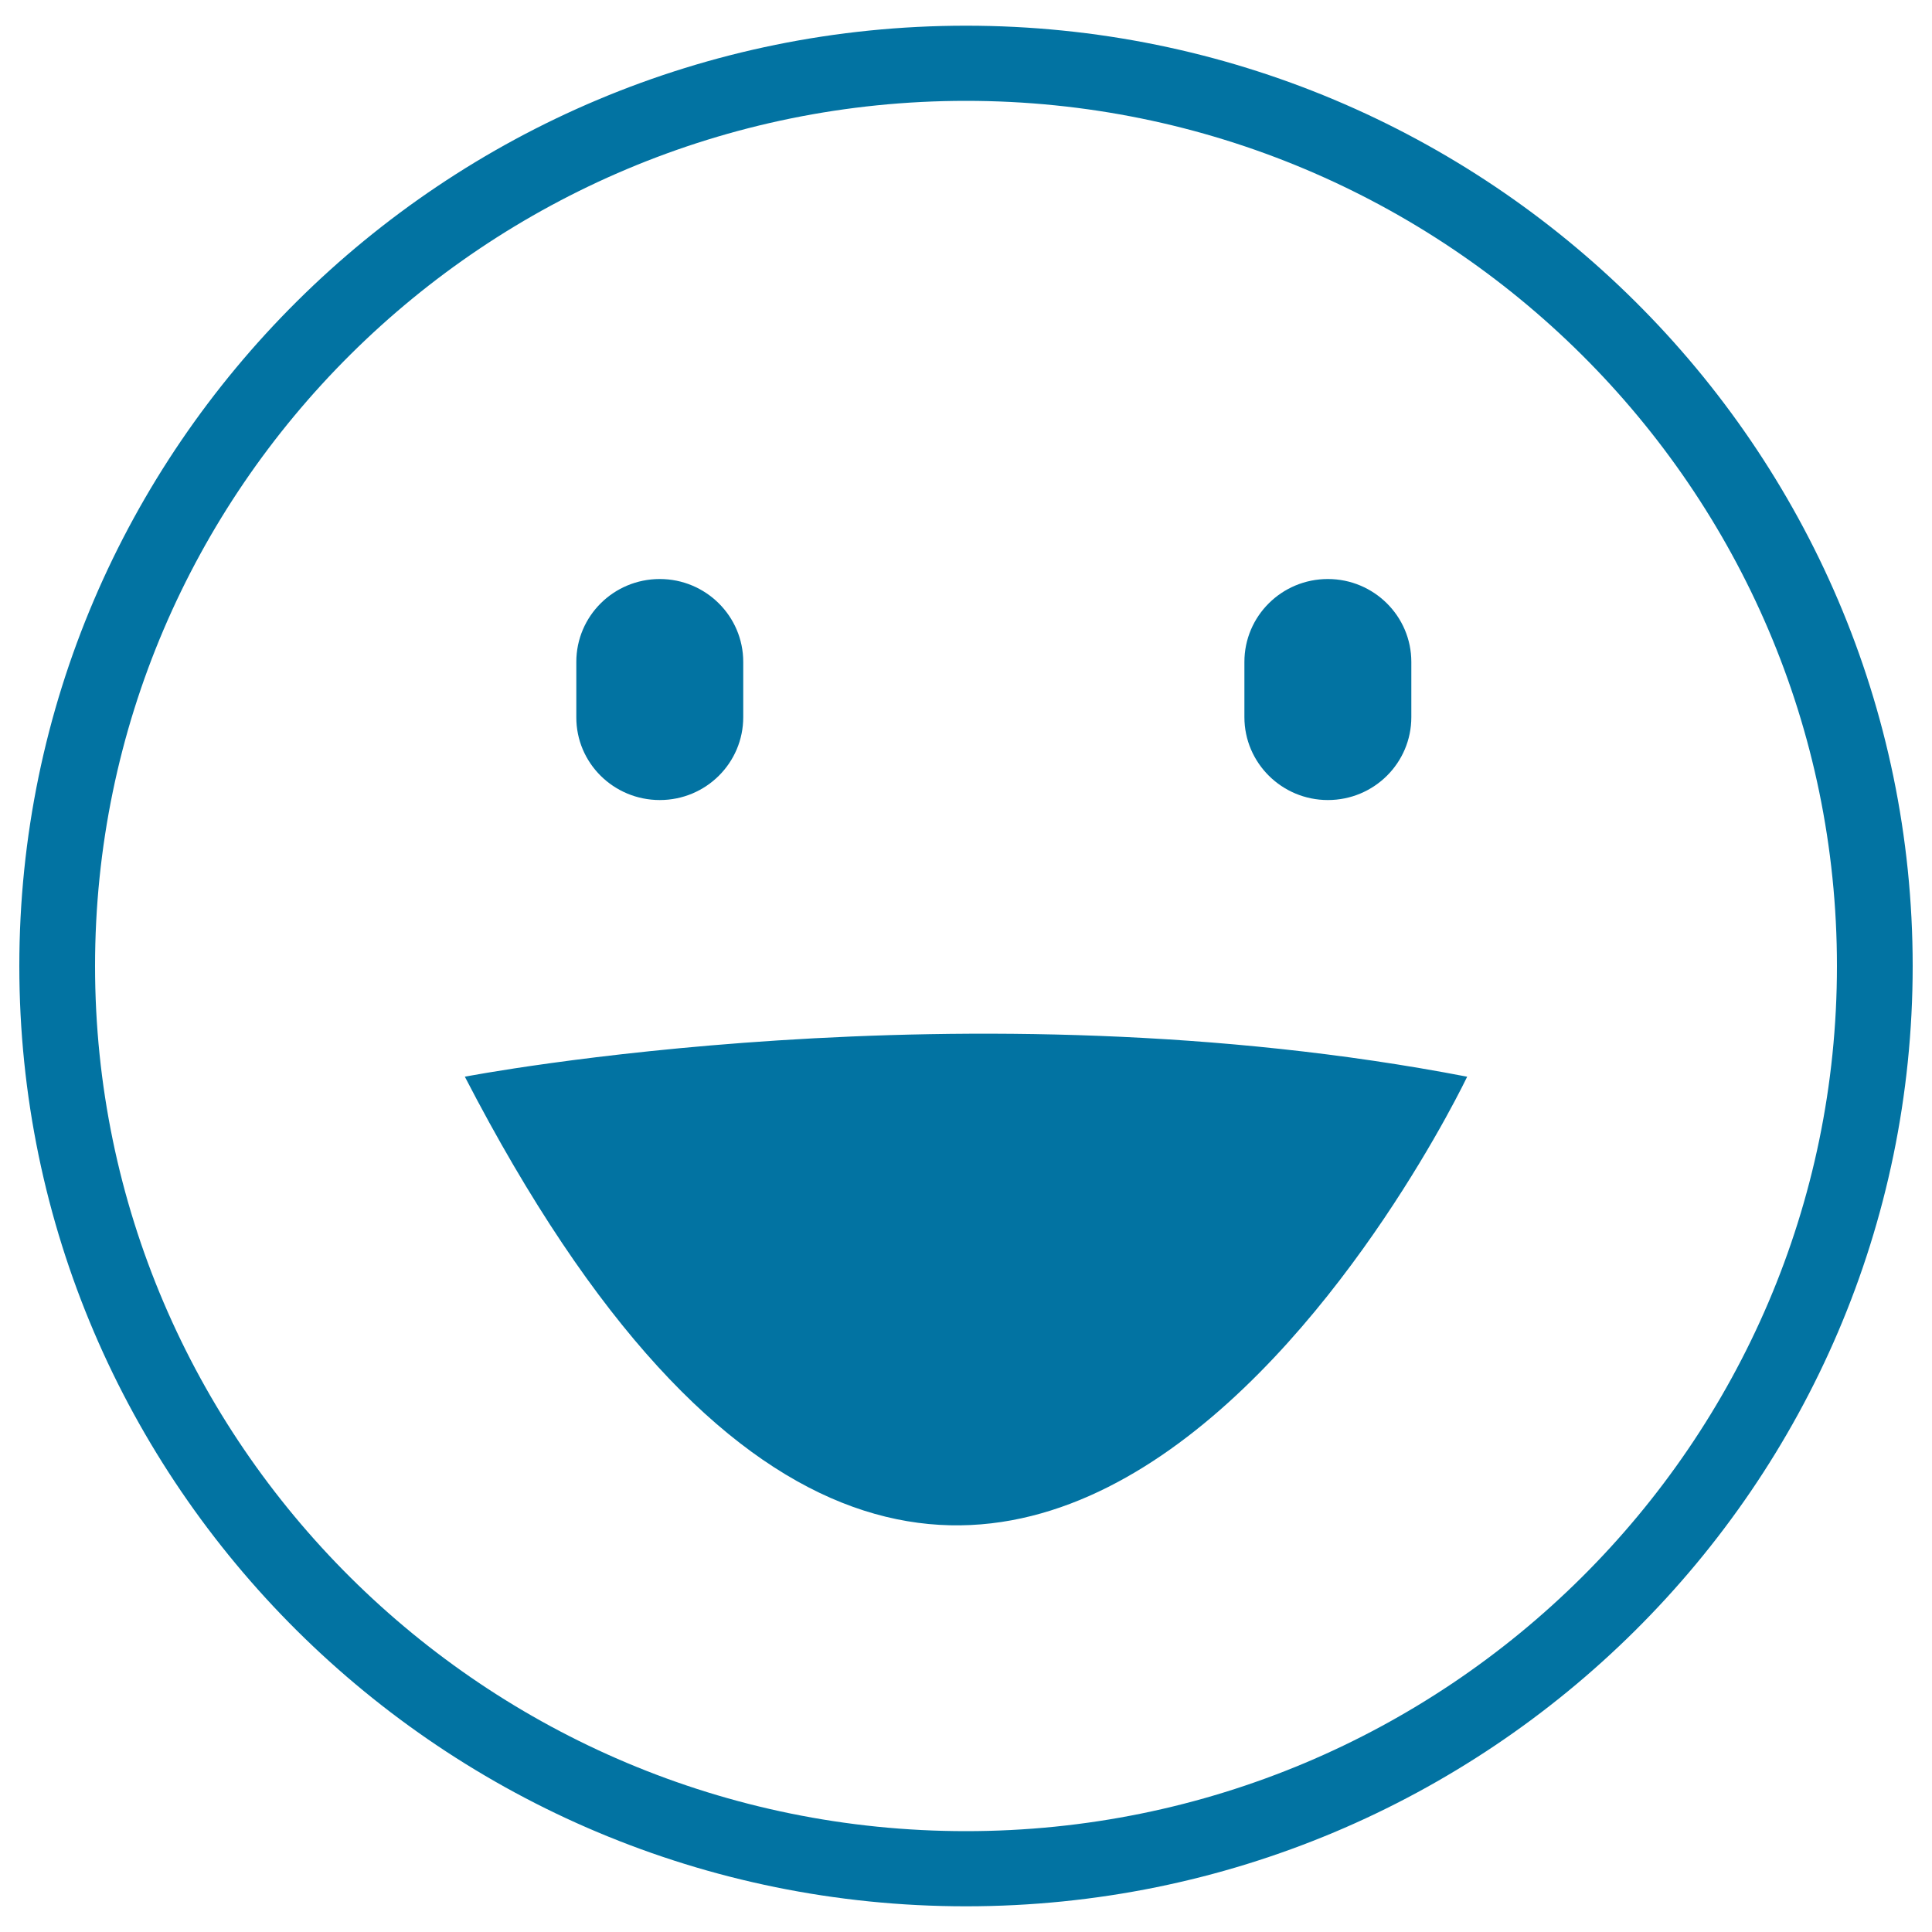 <svg xmlns="http://www.w3.org/2000/svg" viewBox="0 0 1000 1000" style="fill:#0273a2">
<title>Face SVG icon</title>
<path d="M240.6,557.3c270.2,522.5,518.8,0,518.8,0C500,507.2,240.6,557.3,240.6,557.3z M500,13.3C229.8,13.3,10,231.6,10,500c0,268.4,219.8,486.7,490,486.7c270.2,0,490-218.3,490-486.7C990,231.6,770.2,13.3,500,13.3z M500,947.8C251.4,947.8,49.2,746.9,49.2,500C49.2,253.1,251.4,52.2,500,52.2c248.5,0,450.8,200.9,450.8,447.8C950.8,746.9,748.6,947.8,500,947.8z M341.5,414.1c23.9,0,43.2-19.2,43.2-42.9v-28.6c0-23.7-19.4-42.9-43.2-42.9c-23.9,0-43.2,19.2-43.2,42.9v28.6C298.2,394.9,317.6,414.1,341.5,414.1z M687.3,414.1c23.9,0,43.2-19.2,43.2-42.9v-28.6c0-23.7-19.4-42.9-43.2-42.9c-23.9,0-43.2,19.2-43.2,42.9v28.6C644.1,394.9,663.5,414.1,687.3,414.1z"/>
</svg>